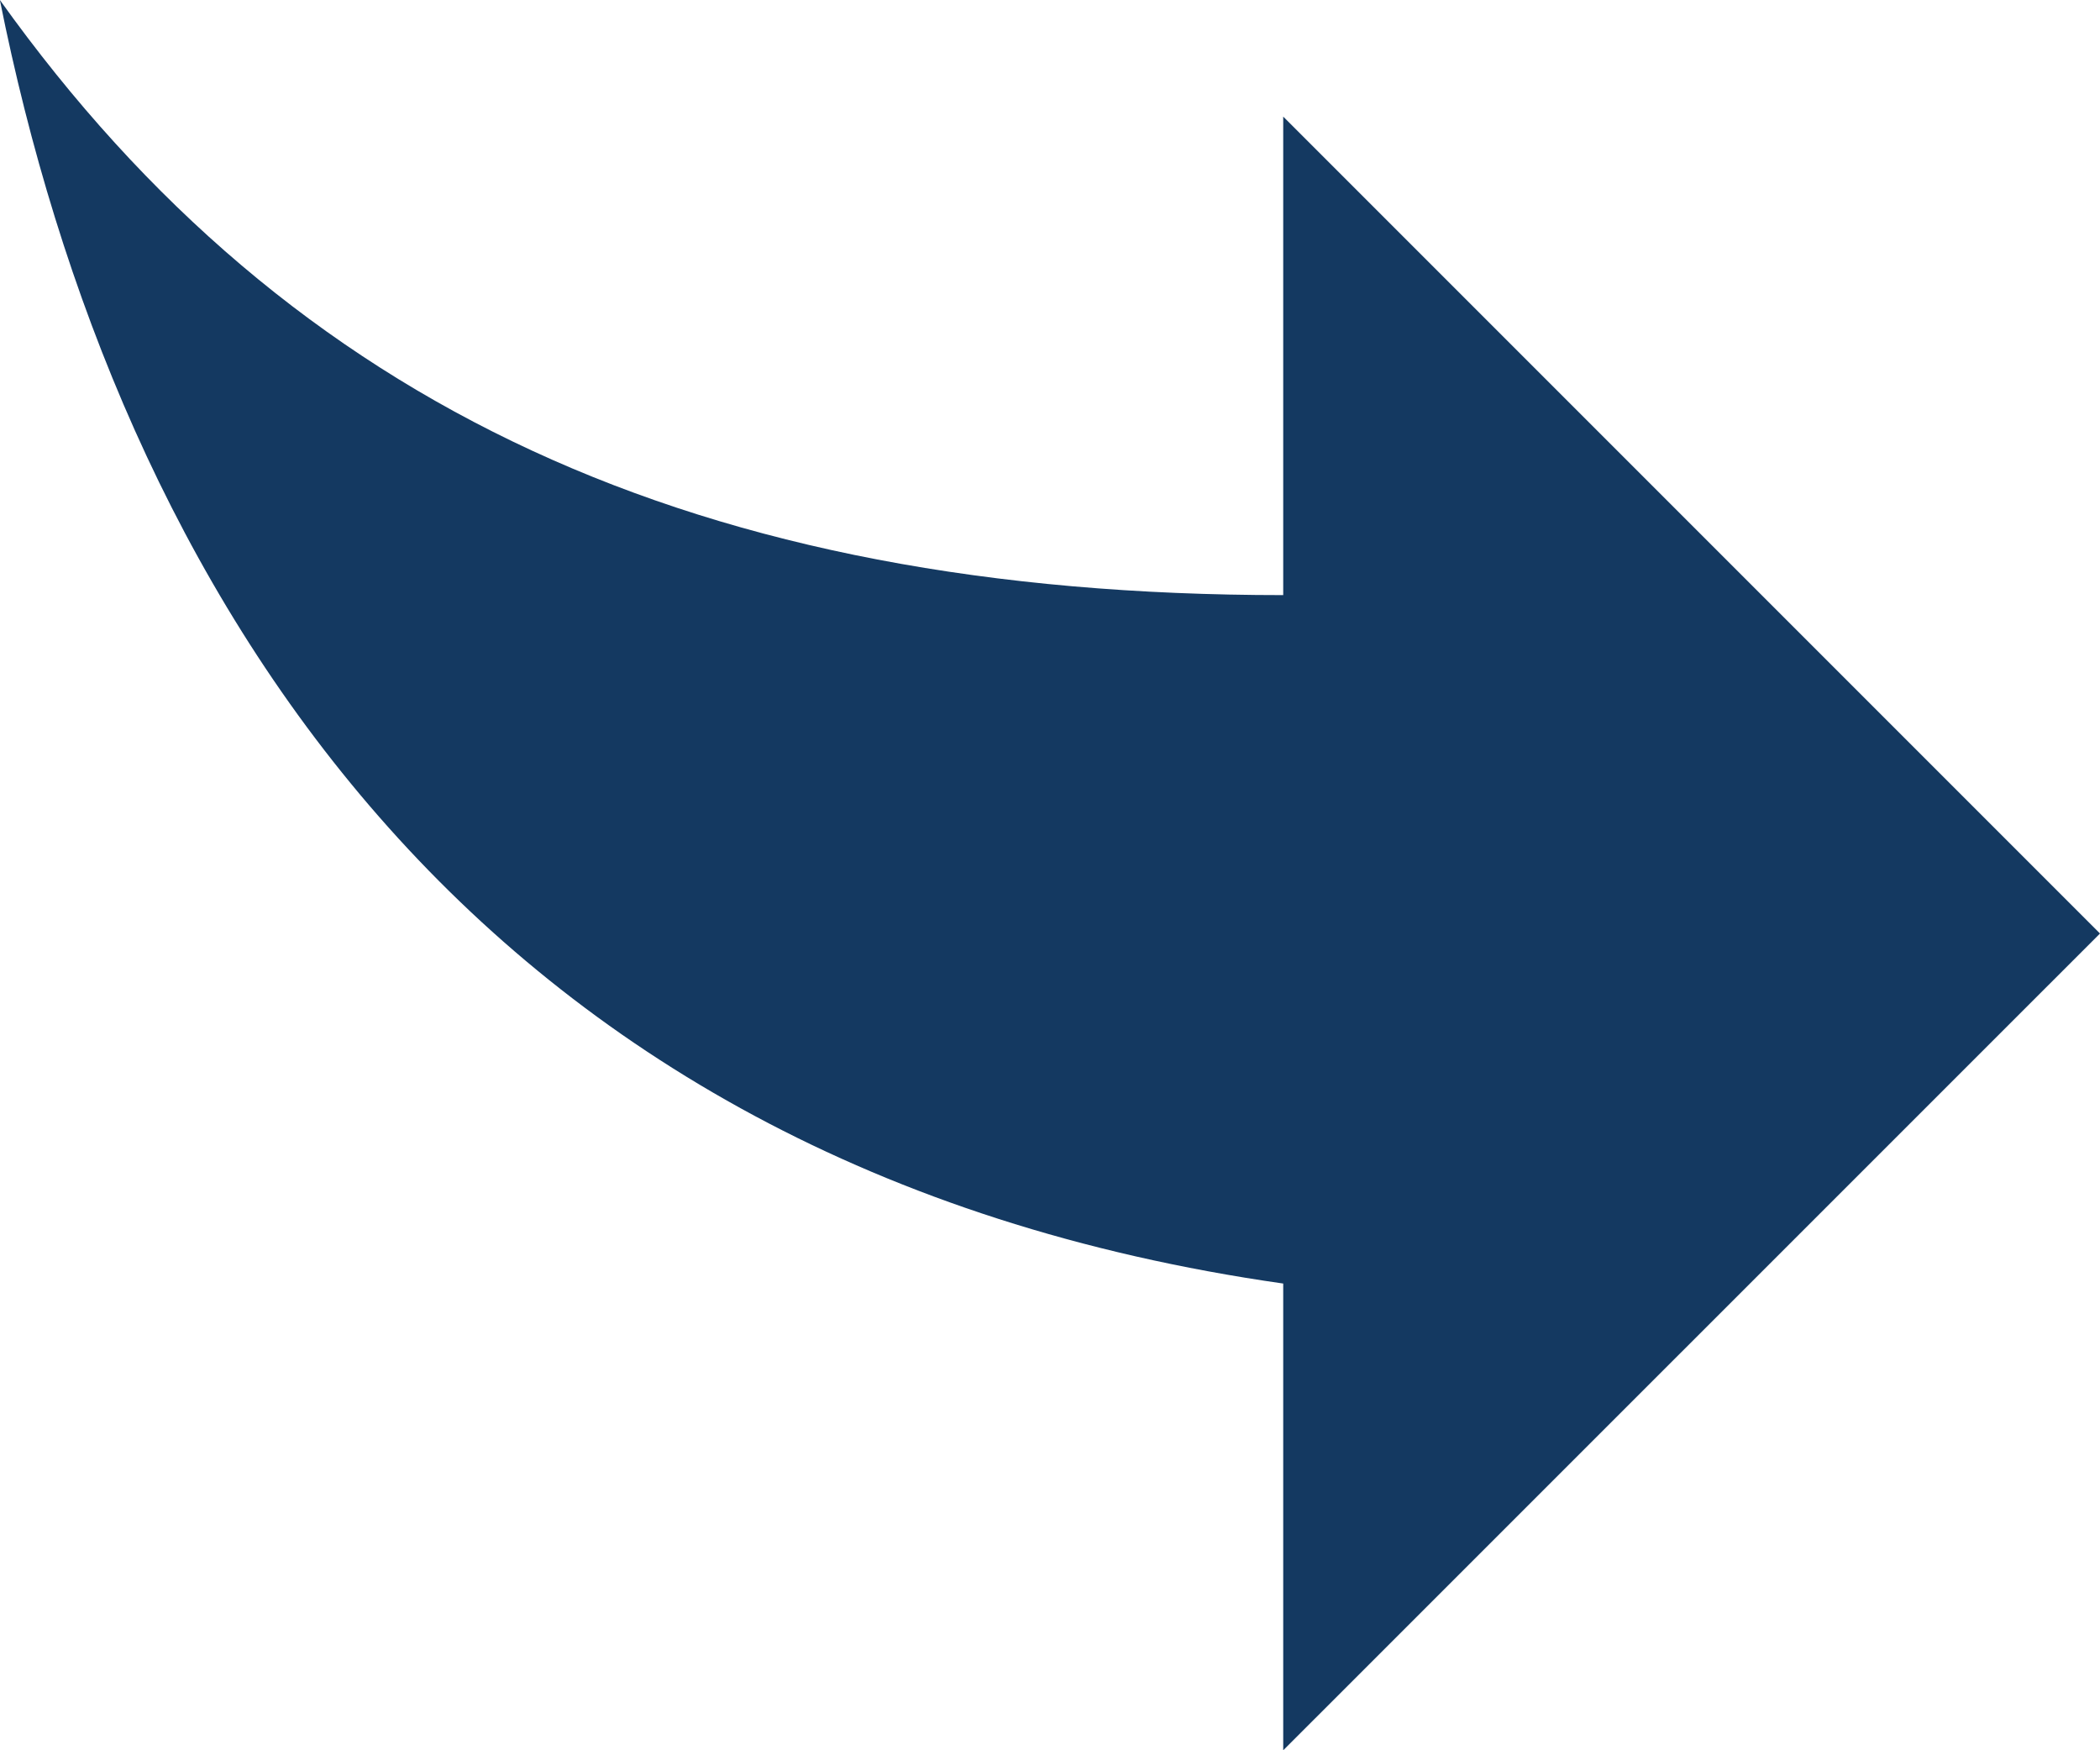 <svg xmlns="http://www.w3.org/2000/svg" width="66.076" height="55.064" viewBox="0 0 66.076 55.064"><g id="back-arrow_icon-icons.com_72866" transform="translate(66.076 93.314) rotate(180)"><g id="reply" transform="translate(0 38.25)"><path id="&#x41A;&#x43E;&#x43D;&#x442;&#x443;&#x440;_19" data-name="&#x41A;&#x43E;&#x43D;&#x442;&#x443;&#x440; 19" d="M25.7,52.934V38.25L0,63.946l25.7,25.7V74.592c18.355,0,31.2,5.873,40.38,18.722C62.406,74.959,51.393,56.6,25.7,52.934Z" transform="translate(0 -38.25)" fill="#143961"></path></g></g></svg>